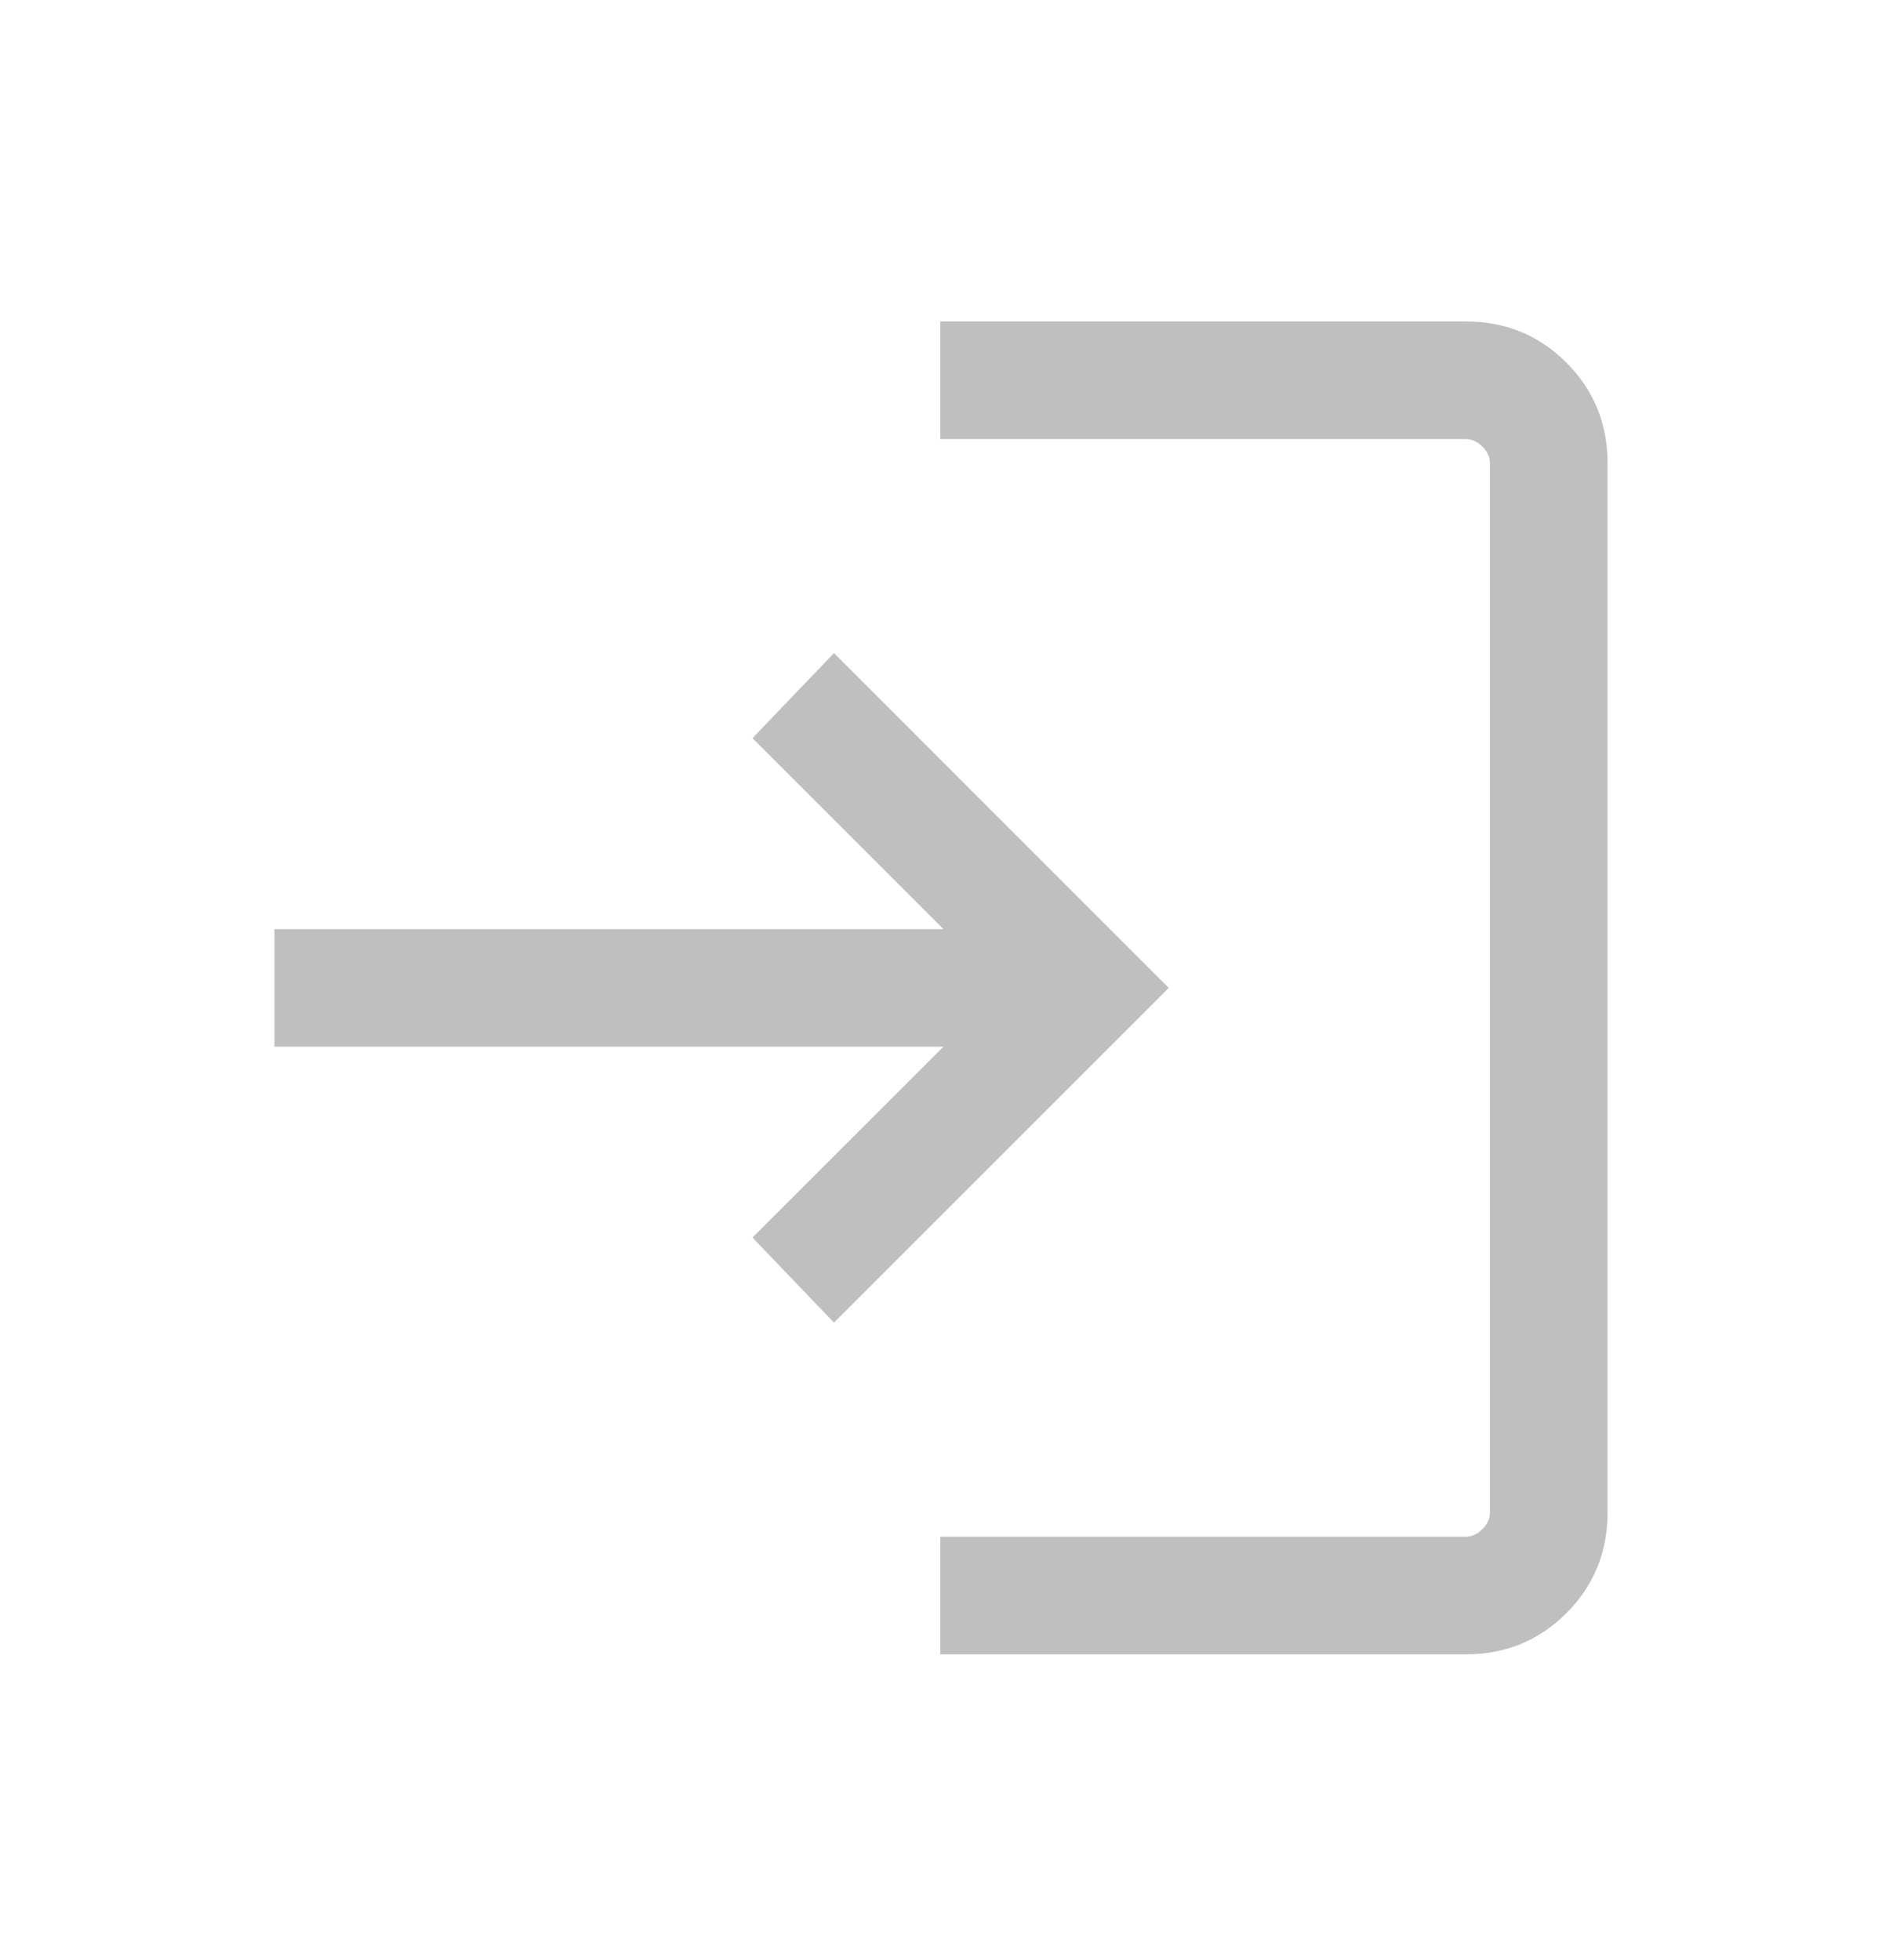 <svg xmlns="http://www.w3.org/2000/svg" width="24" height="25" viewBox="0 0 24 25" fill="none">
    <path d="M11.991 21.1V19.6H18.692C18.769 19.6 18.84 19.567 18.904 19.503C18.968 19.439 19 19.369 19 19.292V5.907C19 5.83 18.968 5.76 18.904 5.696C18.84 5.632 18.769 5.6 18.692 5.6H11.991V4.1H18.692C19.198 4.1 19.625 4.275 19.975 4.625C20.325 4.975 20.5 5.402 20.5 5.907V19.292C20.5 19.797 20.325 20.225 19.975 20.575C19.625 20.925 19.198 21.1 18.692 21.1H11.991ZM10.635 16.869L9.596 15.784L12.031 13.35H3.5V11.85H12.031L9.596 9.415L10.635 8.33L14.904 12.6L10.635 16.869Z" fill="#BFBFBF"/>
</svg>